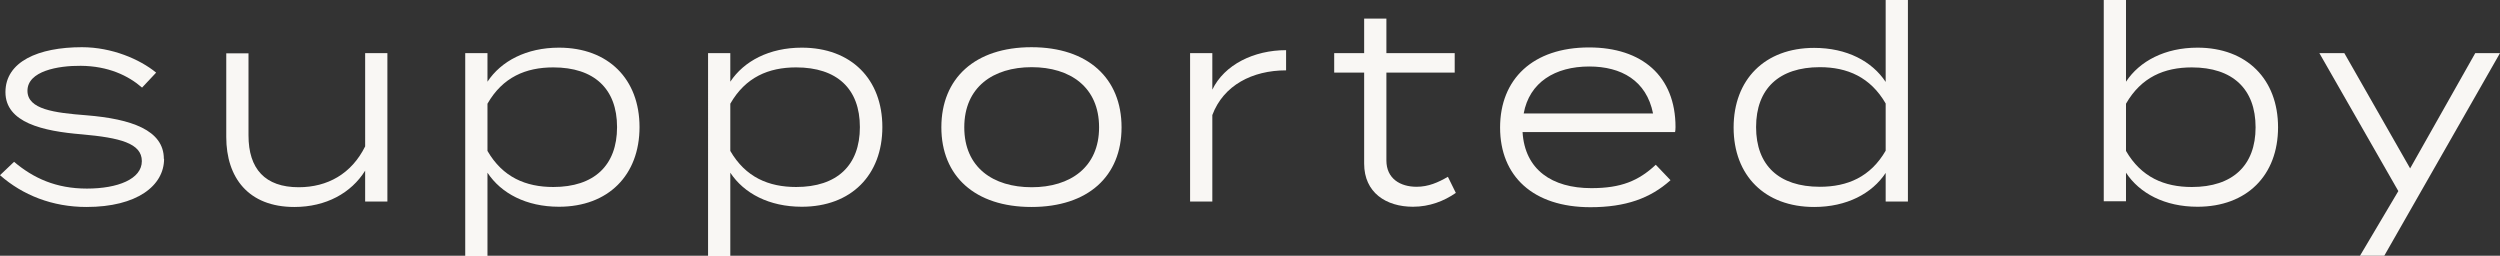 <?xml version="1.0" encoding="UTF-8"?><svg id="_レイヤー_2" xmlns="http://www.w3.org/2000/svg" viewBox="0 0 110.16 11.27"><rect x="0" y="0" width="110.16" height="11.27" fill="#333333" stroke="none"/><defs><style>.cls-1{fill:#f9f7f4;}</style></defs><g id="design"><path class="cls-1" d="M7.23,7c0,1.18-1.19,2.12-3.42,2.12-1.5,0-2.81-.52-3.81-1.4l.62-.59c.85.72,1.85,1.18,3.21,1.18s2.42-.42,2.42-1.21-.97-1.03-2.64-1.18c-1.73-.14-3.37-.52-3.37-1.86s1.44-1.98,3.37-1.98c1.32,0,2.55.53,3.27,1.12l-.62.66c-.61-.53-1.49-.95-2.7-.96-1-.01-2.35.23-2.35,1.1,0,.82,1.18.97,2.6,1.08,1.97.16,3.41.65,3.41,1.92Z"/><path class="cls-1" d="M17.07,2.34v6.54h-.98v-1.36c-.61.98-1.72,1.6-3.12,1.6-2.03,0-3-1.3-3-3.08v-3.69h.98v3.62c0,1.47.73,2.28,2.21,2.28,1.27,0,2.33-.59,2.93-1.8V2.34h.98Z"/><path class="cls-1" d="M21.48,7.62v3.66h-.98V2.34h.98v1.26c.6-.91,1.72-1.5,3.15-1.5,2.18,0,3.55,1.39,3.55,3.5s-1.37,3.51-3.55,3.51c-1.44,0-2.55-.59-3.15-1.5ZM21.48,4.57v2.08c.67,1.16,1.69,1.59,2.9,1.59,1.8,0,2.81-.95,2.81-2.64s-1.01-2.63-2.81-2.63c-1.21,0-2.23.43-2.9,1.6Z"/><path class="cls-1" d="M32.18,7.62v3.66h-.98V2.34h.98v1.26c.6-.91,1.72-1.5,3.15-1.5,2.18,0,3.55,1.39,3.55,3.5s-1.37,3.51-3.55,3.51c-1.44,0-2.55-.59-3.15-1.5ZM32.18,4.57v2.08c.67,1.16,1.69,1.59,2.9,1.59,1.8,0,2.81-.95,2.81-2.64s-1.01-2.63-2.81-2.63c-1.21,0-2.23.43-2.9,1.6Z"/><path class="cls-1" d="M41.48,5.61c0-2.16,1.48-3.53,3.97-3.53s3.97,1.37,3.97,3.53-1.48,3.51-3.97,3.51-3.97-1.36-3.97-3.51ZM48.43,5.61c0-1.77-1.27-2.65-2.97-2.65s-2.97.88-2.97,2.65,1.27,2.64,2.97,2.64,2.97-.88,2.97-2.64Z"/><path class="cls-1" d="M52.44,8.88V2.34h.98v1.61c.53-1.1,1.83-1.74,3.25-1.74v.89c-1.49,0-2.76.66-3.25,1.97v3.81h-.98Z"/><path class="cls-1" d="M64.15,8.5c-.52.36-1.16.61-1.89.61-1.18,0-2.15-.62-2.15-1.9V3.2h-1.32v-.86h1.32V.82h.98v1.52h3.01v.86h-3.01v3.87c0,.8.61,1.16,1.33,1.16.52,0,.95-.19,1.38-.44l.35.71Z"/><path class="cls-1" d="M70.13,8.29c1.3,0,2.07-.32,2.83-1.03l.65.68c-.89.8-1.98,1.19-3.53,1.19-2.53,0-3.98-1.37-3.98-3.51s1.45-3.53,3.92-3.53c2.33,0,3.81,1.26,3.81,3.51,0,.11-.01.17-.02.22h-6.72c.1,1.66,1.3,2.47,3.03,2.47ZM67.14,5h5.7c-.29-1.45-1.4-2.07-2.81-2.07-1.51,0-2.64.7-2.89,2.07Z"/><path class="cls-1" d="M83.09,3.6V0h.98v8.88h-.98v-1.26c-.6.91-1.72,1.5-3.15,1.5-2.18,0-3.55-1.39-3.55-3.5s1.37-3.51,3.55-3.51c1.44,0,2.55.59,3.15,1.5ZM83.09,6.64v-2.08c-.67-1.16-1.69-1.6-2.9-1.6-1.8,0-2.81.95-2.81,2.64s1.01,2.63,2.81,2.63c1.21,0,2.23-.43,2.9-1.59Z"/><path class="cls-1" d="M100.38,5.61c0,2.11-1.37,3.5-3.55,3.5-1.44,0-2.55-.59-3.15-1.5v1.26h-.98V0h.98v3.6c.6-.91,1.72-1.5,3.15-1.5,2.18,0,3.55,1.4,3.55,3.51ZM99.39,5.61c0-1.69-1.01-2.64-2.81-2.64-1.21,0-2.23.43-2.9,1.6v2.08c.67,1.16,1.69,1.59,2.9,1.59,1.8,0,2.81-.95,2.81-2.63Z"/><path class="cls-1" d="M110.16,2.34l-5.1,8.93h-1.07l1.69-2.85-3.48-6.08h1.1l2.9,5.08,2.87-5.08h1.08Z"/></g></svg>